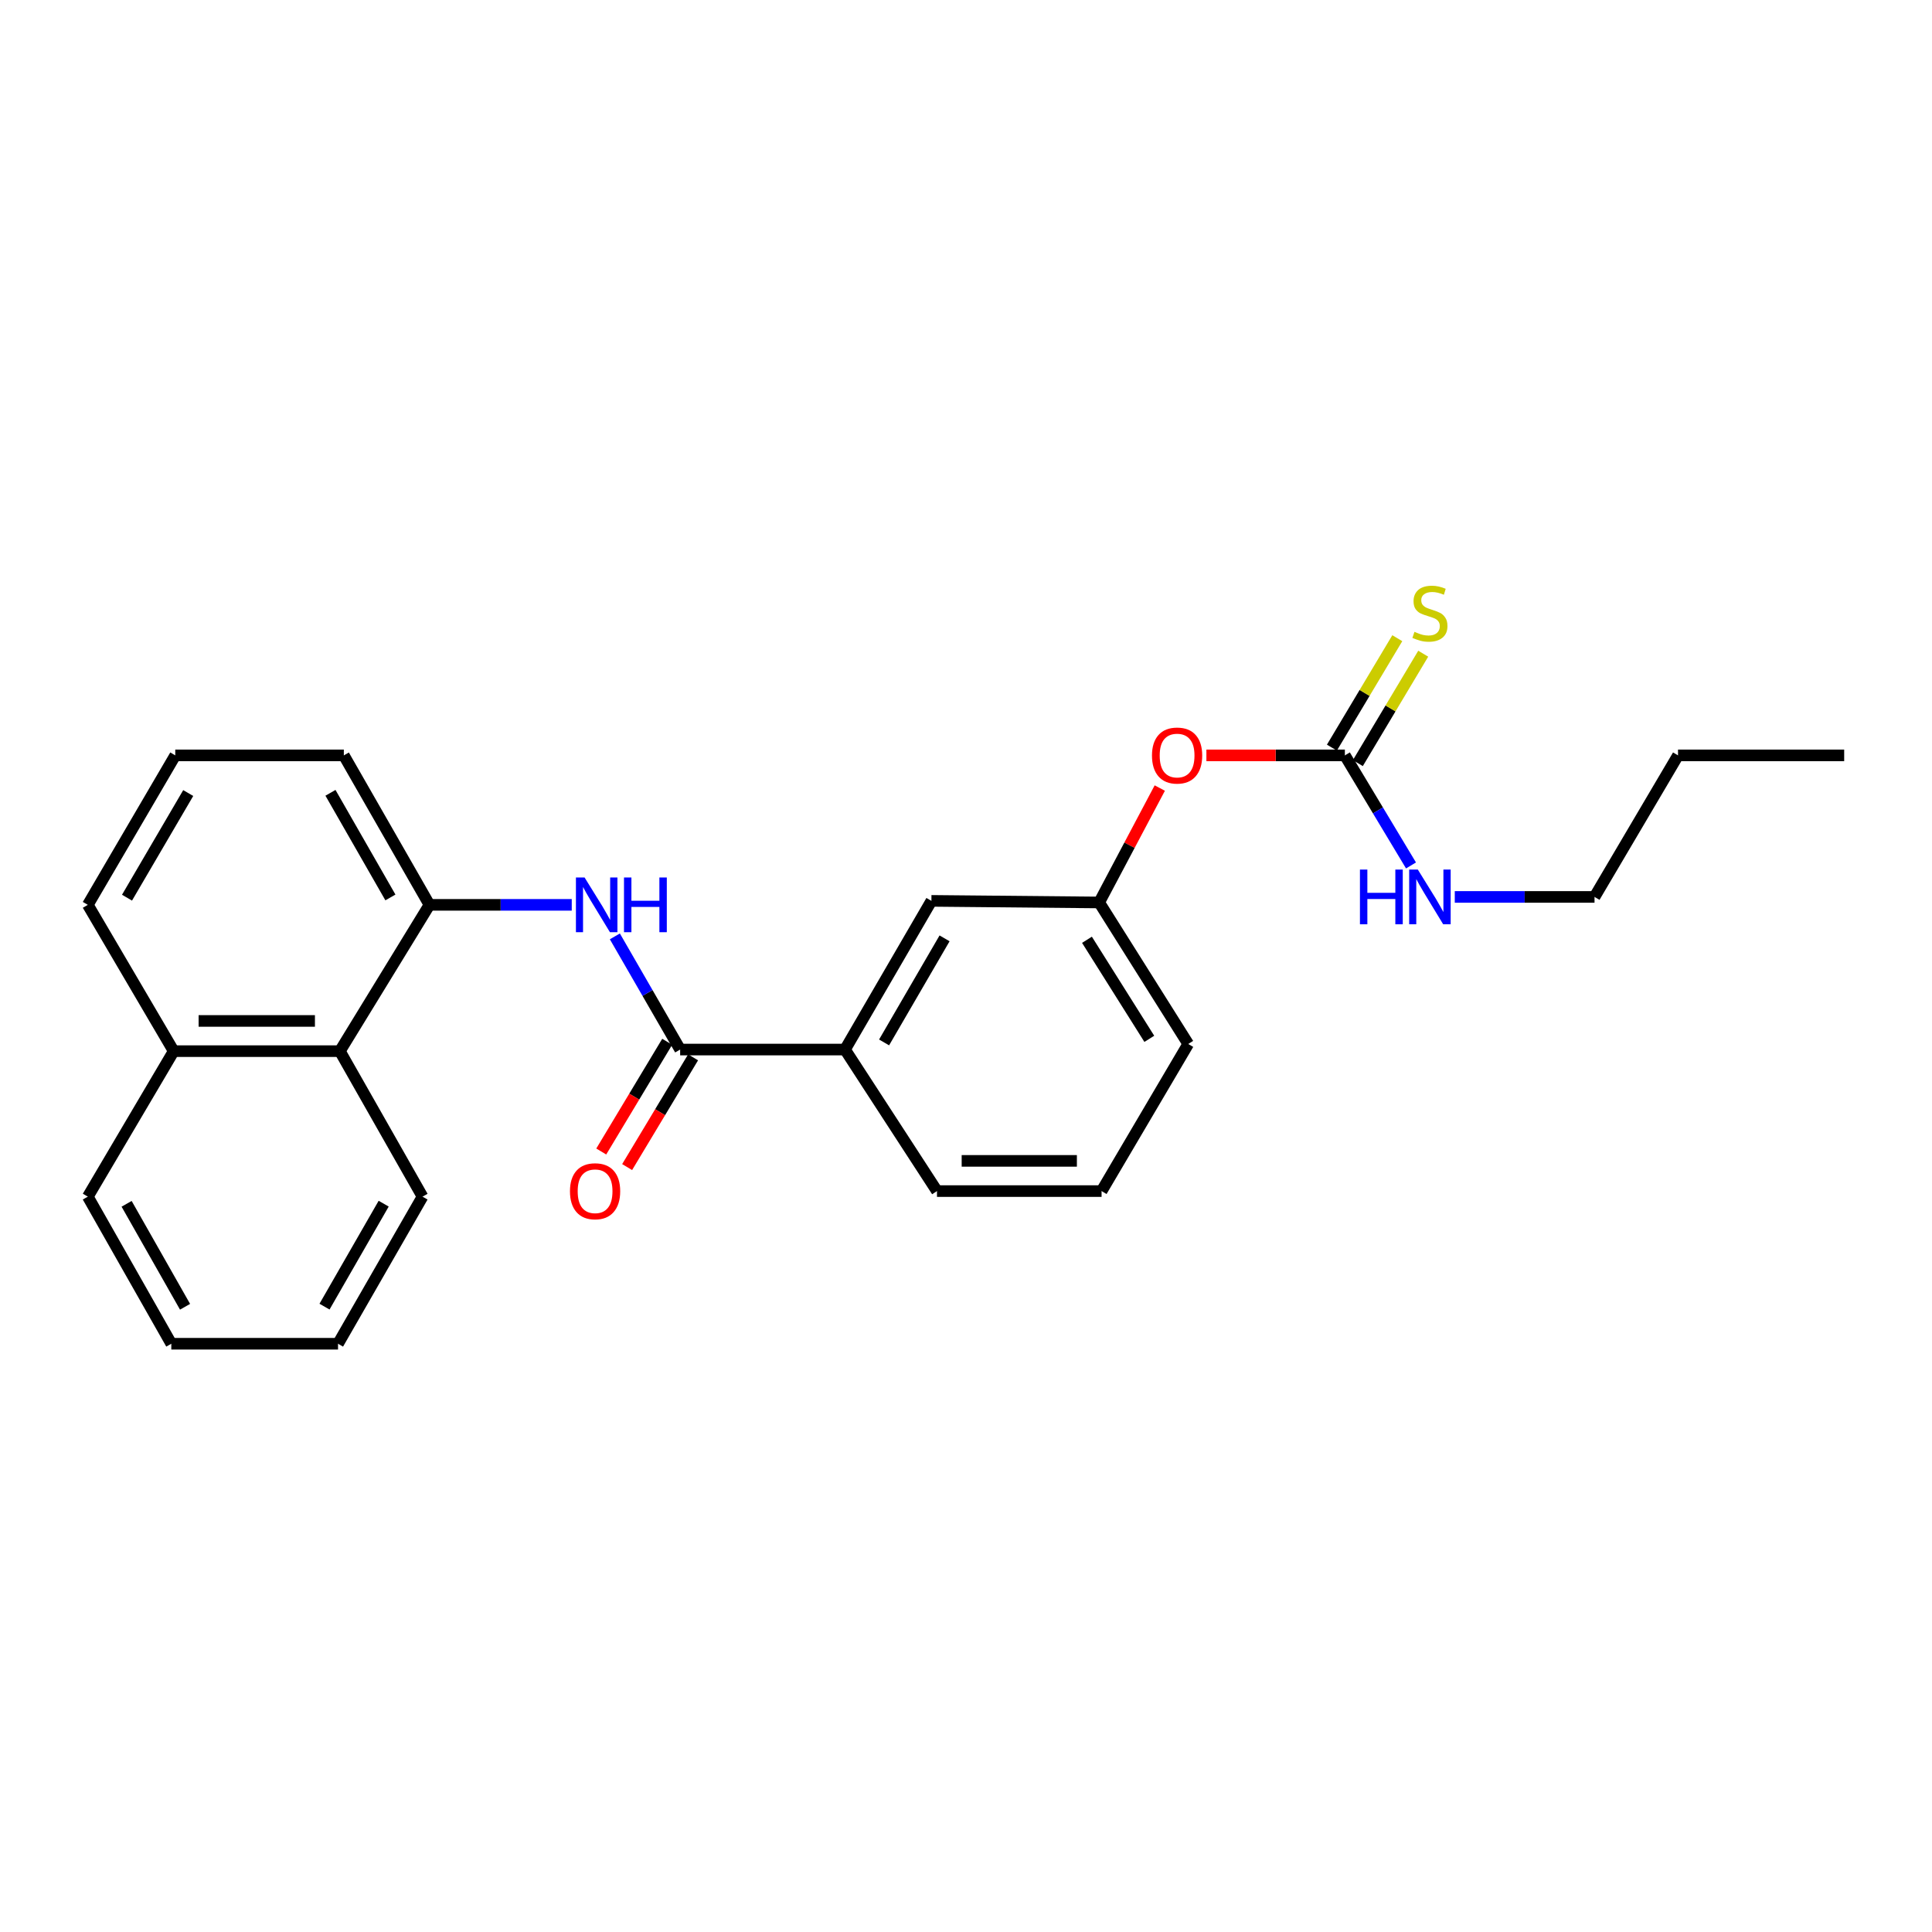 <?xml version='1.0' encoding='iso-8859-1'?>
<svg version='1.1' baseProfile='full'
              xmlns='http://www.w3.org/2000/svg'
                      xmlns:rdkit='http://www.rdkit.org/xml'
                      xmlns:xlink='http://www.w3.org/1999/xlink'
                  xml:space='preserve'
width='1000px' height='1000px' viewBox='0 0 1000 1000'>
<!-- END OF HEADER -->
<rect style='opacity:1.0;fill:#FFFFFF;stroke:none' width='1000' height='1000' x='0' y='0'> </rect>
<path class='bond-0' d='M 352.043,543.247 L 335.149,513.958' style='fill:none;fill-rule:evenodd;stroke:#000000;stroke-width:6px;stroke-linecap:butt;stroke-linejoin:miter;stroke-opacity:1' />
<path class='bond-0' d='M 335.149,513.958 L 318.254,484.669' style='fill:none;fill-rule:evenodd;stroke:#0000FF;stroke-width:6px;stroke-linecap:butt;stroke-linejoin:miter;stroke-opacity:1' />
<path class='bond-3' d='M 352.043,543.247 L 437.374,543.247' style='fill:none;fill-rule:evenodd;stroke:#000000;stroke-width:6px;stroke-linecap:butt;stroke-linejoin:miter;stroke-opacity:1' />
<path class='bond-7' d='M 345.343,539.22 L 328.274,567.62' style='fill:none;fill-rule:evenodd;stroke:#000000;stroke-width:6px;stroke-linecap:butt;stroke-linejoin:miter;stroke-opacity:1' />
<path class='bond-7' d='M 328.274,567.62 L 311.205,596.02' style='fill:none;fill-rule:evenodd;stroke:#FF0000;stroke-width:6px;stroke-linecap:butt;stroke-linejoin:miter;stroke-opacity:1' />
<path class='bond-7' d='M 358.744,547.274 L 341.674,575.674' style='fill:none;fill-rule:evenodd;stroke:#000000;stroke-width:6px;stroke-linecap:butt;stroke-linejoin:miter;stroke-opacity:1' />
<path class='bond-7' d='M 341.674,575.674 L 324.605,604.074' style='fill:none;fill-rule:evenodd;stroke:#FF0000;stroke-width:6px;stroke-linecap:butt;stroke-linejoin:miter;stroke-opacity:1' />
<path class='bond-2' d='M 295.936,468.348 L 259.114,468.348' style='fill:none;fill-rule:evenodd;stroke:#0000FF;stroke-width:6px;stroke-linecap:butt;stroke-linejoin:miter;stroke-opacity:1' />
<path class='bond-2' d='M 259.114,468.348 L 222.292,468.348' style='fill:none;fill-rule:evenodd;stroke:#000000;stroke-width:6px;stroke-linecap:butt;stroke-linejoin:miter;stroke-opacity:1' />
<path class='bond-1' d='M 696.103,390.982 L 660.267,390.982' style='fill:none;fill-rule:evenodd;stroke:#000000;stroke-width:6px;stroke-linecap:butt;stroke-linejoin:miter;stroke-opacity:1' />
<path class='bond-1' d='M 660.267,390.982 L 624.432,390.982' style='fill:none;fill-rule:evenodd;stroke:#FF0000;stroke-width:6px;stroke-linecap:butt;stroke-linejoin:miter;stroke-opacity:1' />
<path class='bond-5' d='M 702.814,394.992 L 719.737,366.672' style='fill:none;fill-rule:evenodd;stroke:#000000;stroke-width:6px;stroke-linecap:butt;stroke-linejoin:miter;stroke-opacity:1' />
<path class='bond-5' d='M 719.737,366.672 L 736.66,338.351' style='fill:none;fill-rule:evenodd;stroke:#CCCC00;stroke-width:6px;stroke-linecap:butt;stroke-linejoin:miter;stroke-opacity:1' />
<path class='bond-5' d='M 689.393,386.972 L 706.316,358.651' style='fill:none;fill-rule:evenodd;stroke:#000000;stroke-width:6px;stroke-linecap:butt;stroke-linejoin:miter;stroke-opacity:1' />
<path class='bond-5' d='M 706.316,358.651 L 723.239,330.331' style='fill:none;fill-rule:evenodd;stroke:#CCCC00;stroke-width:6px;stroke-linecap:butt;stroke-linejoin:miter;stroke-opacity:1' />
<path class='bond-10' d='M 696.103,390.982 L 713.218,419.466' style='fill:none;fill-rule:evenodd;stroke:#000000;stroke-width:6px;stroke-linecap:butt;stroke-linejoin:miter;stroke-opacity:1' />
<path class='bond-10' d='M 713.218,419.466 L 730.332,447.951' style='fill:none;fill-rule:evenodd;stroke:#0000FF;stroke-width:6px;stroke-linecap:butt;stroke-linejoin:miter;stroke-opacity:1' />
<path class='bond-4' d='M 222.292,468.348 L 175.909,544.072' style='fill:none;fill-rule:evenodd;stroke:#000000;stroke-width:6px;stroke-linecap:butt;stroke-linejoin:miter;stroke-opacity:1' />
<path class='bond-12' d='M 222.292,468.348 L 177.968,390.982' style='fill:none;fill-rule:evenodd;stroke:#000000;stroke-width:6px;stroke-linecap:butt;stroke-linejoin:miter;stroke-opacity:1' />
<path class='bond-12' d='M 202.077,464.515 L 171.05,410.359' style='fill:none;fill-rule:evenodd;stroke:#000000;stroke-width:6px;stroke-linecap:butt;stroke-linejoin:miter;stroke-opacity:1' />
<path class='bond-8' d='M 437.374,543.247 L 482.098,466.289' style='fill:none;fill-rule:evenodd;stroke:#000000;stroke-width:6px;stroke-linecap:butt;stroke-linejoin:miter;stroke-opacity:1' />
<path class='bond-8' d='M 457.601,539.559 L 488.907,485.689' style='fill:none;fill-rule:evenodd;stroke:#000000;stroke-width:6px;stroke-linecap:butt;stroke-linejoin:miter;stroke-opacity:1' />
<path class='bond-13' d='M 437.374,543.247 L 484.982,616.504' style='fill:none;fill-rule:evenodd;stroke:#000000;stroke-width:6px;stroke-linecap:butt;stroke-linejoin:miter;stroke-opacity:1' />
<path class='bond-11' d='M 175.909,544.072 L 89.901,544.072' style='fill:none;fill-rule:evenodd;stroke:#000000;stroke-width:6px;stroke-linecap:butt;stroke-linejoin:miter;stroke-opacity:1' />
<path class='bond-11' d='M 163.008,528.437 L 102.802,528.437' style='fill:none;fill-rule:evenodd;stroke:#000000;stroke-width:6px;stroke-linecap:butt;stroke-linejoin:miter;stroke-opacity:1' />
<path class='bond-16' d='M 175.909,544.072 L 218.705,619.388' style='fill:none;fill-rule:evenodd;stroke:#000000;stroke-width:6px;stroke-linecap:butt;stroke-linejoin:miter;stroke-opacity:1' />
<path class='bond-6' d='M 600.301,407.896 L 584.617,437.505' style='fill:none;fill-rule:evenodd;stroke:#FF0000;stroke-width:6px;stroke-linecap:butt;stroke-linejoin:miter;stroke-opacity:1' />
<path class='bond-6' d='M 584.617,437.505 L 568.932,467.114' style='fill:none;fill-rule:evenodd;stroke:#000000;stroke-width:6px;stroke-linecap:butt;stroke-linejoin:miter;stroke-opacity:1' />
<path class='bond-9' d='M 482.098,466.289 L 568.932,467.114' style='fill:none;fill-rule:evenodd;stroke:#000000;stroke-width:6px;stroke-linecap:butt;stroke-linejoin:miter;stroke-opacity:1' />
<path class='bond-25' d='M 568.932,467.114 L 615.028,540.363' style='fill:none;fill-rule:evenodd;stroke:#000000;stroke-width:6px;stroke-linecap:butt;stroke-linejoin:miter;stroke-opacity:1' />
<path class='bond-25' d='M 562.614,486.429 L 594.881,537.703' style='fill:none;fill-rule:evenodd;stroke:#000000;stroke-width:6px;stroke-linecap:butt;stroke-linejoin:miter;stroke-opacity:1' />
<path class='bond-19' d='M 752.994,464.248 L 789.159,464.248' style='fill:none;fill-rule:evenodd;stroke:#0000FF;stroke-width:6px;stroke-linecap:butt;stroke-linejoin:miter;stroke-opacity:1' />
<path class='bond-19' d='M 789.159,464.248 L 825.324,464.248' style='fill:none;fill-rule:evenodd;stroke:#000000;stroke-width:6px;stroke-linecap:butt;stroke-linejoin:miter;stroke-opacity:1' />
<path class='bond-20' d='M 89.901,544.072 L 45.455,619.388' style='fill:none;fill-rule:evenodd;stroke:#000000;stroke-width:6px;stroke-linecap:butt;stroke-linejoin:miter;stroke-opacity:1' />
<path class='bond-26' d='M 89.901,544.072 L 45.455,468.348' style='fill:none;fill-rule:evenodd;stroke:#000000;stroke-width:6px;stroke-linecap:butt;stroke-linejoin:miter;stroke-opacity:1' />
<path class='bond-14' d='M 177.968,390.982 L 90.717,390.982' style='fill:none;fill-rule:evenodd;stroke:#000000;stroke-width:6px;stroke-linecap:butt;stroke-linejoin:miter;stroke-opacity:1' />
<path class='bond-15' d='M 484.982,616.504 L 570.174,616.504' style='fill:none;fill-rule:evenodd;stroke:#000000;stroke-width:6px;stroke-linecap:butt;stroke-linejoin:miter;stroke-opacity:1' />
<path class='bond-15' d='M 497.761,600.869 L 557.395,600.869' style='fill:none;fill-rule:evenodd;stroke:#000000;stroke-width:6px;stroke-linecap:butt;stroke-linejoin:miter;stroke-opacity:1' />
<path class='bond-18' d='M 90.717,390.982 L 45.455,468.348' style='fill:none;fill-rule:evenodd;stroke:#000000;stroke-width:6px;stroke-linecap:butt;stroke-linejoin:miter;stroke-opacity:1' />
<path class='bond-18' d='M 97.423,410.482 L 65.739,464.638' style='fill:none;fill-rule:evenodd;stroke:#000000;stroke-width:6px;stroke-linecap:butt;stroke-linejoin:miter;stroke-opacity:1' />
<path class='bond-17' d='M 570.174,616.504 L 615.028,540.363' style='fill:none;fill-rule:evenodd;stroke:#000000;stroke-width:6px;stroke-linecap:butt;stroke-linejoin:miter;stroke-opacity:1' />
<path class='bond-22' d='M 218.705,619.388 L 174.962,695.52' style='fill:none;fill-rule:evenodd;stroke:#000000;stroke-width:6px;stroke-linecap:butt;stroke-linejoin:miter;stroke-opacity:1' />
<path class='bond-22' d='M 198.587,623.019 L 167.967,676.312' style='fill:none;fill-rule:evenodd;stroke:#000000;stroke-width:6px;stroke-linecap:butt;stroke-linejoin:miter;stroke-opacity:1' />
<path class='bond-21' d='M 825.324,464.248 L 868.537,390.982' style='fill:none;fill-rule:evenodd;stroke:#000000;stroke-width:6px;stroke-linecap:butt;stroke-linejoin:miter;stroke-opacity:1' />
<path class='bond-27' d='M 45.455,619.388 L 88.667,695.52' style='fill:none;fill-rule:evenodd;stroke:#000000;stroke-width:6px;stroke-linecap:butt;stroke-linejoin:miter;stroke-opacity:1' />
<path class='bond-27' d='M 65.534,623.09 L 95.782,676.383' style='fill:none;fill-rule:evenodd;stroke:#000000;stroke-width:6px;stroke-linecap:butt;stroke-linejoin:miter;stroke-opacity:1' />
<path class='bond-23' d='M 868.537,390.982 L 954.545,390.982' style='fill:none;fill-rule:evenodd;stroke:#000000;stroke-width:6px;stroke-linecap:butt;stroke-linejoin:miter;stroke-opacity:1' />
<path class='bond-24' d='M 174.962,695.52 L 88.667,695.52' style='fill:none;fill-rule:evenodd;stroke:#000000;stroke-width:6px;stroke-linecap:butt;stroke-linejoin:miter;stroke-opacity:1' />
<path  class='atom-1' d='M 302.579 454.188
L 311.859 469.188
Q 312.779 470.668, 314.259 473.348
Q 315.739 476.028, 315.819 476.188
L 315.819 454.188
L 319.579 454.188
L 319.579 482.508
L 315.699 482.508
L 305.739 466.108
Q 304.579 464.188, 303.339 461.988
Q 302.139 459.788, 301.779 459.108
L 301.779 482.508
L 298.099 482.508
L 298.099 454.188
L 302.579 454.188
' fill='#0000FF'/>
<path  class='atom-1' d='M 322.979 454.188
L 326.819 454.188
L 326.819 466.228
L 341.299 466.228
L 341.299 454.188
L 345.139 454.188
L 345.139 482.508
L 341.299 482.508
L 341.299 469.428
L 326.819 469.428
L 326.819 482.508
L 322.979 482.508
L 322.979 454.188
' fill='#0000FF'/>
<path  class='atom-6' d='M 732.124 327.036
Q 732.444 327.156, 733.764 327.716
Q 735.084 328.276, 736.524 328.636
Q 738.004 328.956, 739.444 328.956
Q 742.124 328.956, 743.684 327.676
Q 745.244 326.356, 745.244 324.076
Q 745.244 322.516, 744.444 321.556
Q 743.684 320.596, 742.484 320.076
Q 741.284 319.556, 739.284 318.956
Q 736.764 318.196, 735.244 317.476
Q 733.764 316.756, 732.684 315.236
Q 731.644 313.716, 731.644 311.156
Q 731.644 307.596, 734.044 305.396
Q 736.484 303.196, 741.284 303.196
Q 744.564 303.196, 748.284 304.756
L 747.364 307.836
Q 743.964 306.436, 741.404 306.436
Q 738.644 306.436, 737.124 307.596
Q 735.604 308.716, 735.644 310.676
Q 735.644 312.196, 736.404 313.116
Q 737.204 314.036, 738.324 314.556
Q 739.484 315.076, 741.404 315.676
Q 743.964 316.476, 745.484 317.276
Q 747.004 318.076, 748.084 319.716
Q 749.204 321.316, 749.204 324.076
Q 749.204 327.996, 746.564 330.116
Q 743.964 332.196, 739.604 332.196
Q 737.084 332.196, 735.164 331.636
Q 733.284 331.116, 731.044 330.196
L 732.124 327.036
' fill='#CCCC00'/>
<path  class='atom-7' d='M 596.261 391.062
Q 596.261 384.262, 599.621 380.462
Q 602.981 376.662, 609.261 376.662
Q 615.541 376.662, 618.901 380.462
Q 622.261 384.262, 622.261 391.062
Q 622.261 397.942, 618.861 401.862
Q 615.461 405.742, 609.261 405.742
Q 603.021 405.742, 599.621 401.862
Q 596.261 397.982, 596.261 391.062
M 609.261 402.542
Q 613.581 402.542, 615.901 399.662
Q 618.261 396.742, 618.261 391.062
Q 618.261 385.502, 615.901 382.702
Q 613.581 379.862, 609.261 379.862
Q 604.941 379.862, 602.581 382.662
Q 600.261 385.462, 600.261 391.062
Q 600.261 396.782, 602.581 399.662
Q 604.941 402.542, 609.261 402.542
' fill='#FF0000'/>
<path  class='atom-8' d='M 295.014 616.584
Q 295.014 609.784, 298.374 605.984
Q 301.734 602.184, 308.014 602.184
Q 314.294 602.184, 317.654 605.984
Q 321.014 609.784, 321.014 616.584
Q 321.014 623.464, 317.614 627.384
Q 314.214 631.264, 308.014 631.264
Q 301.774 631.264, 298.374 627.384
Q 295.014 623.504, 295.014 616.584
M 308.014 628.064
Q 312.334 628.064, 314.654 625.184
Q 317.014 622.264, 317.014 616.584
Q 317.014 611.024, 314.654 608.224
Q 312.334 605.384, 308.014 605.384
Q 303.694 605.384, 301.334 608.184
Q 299.014 610.984, 299.014 616.584
Q 299.014 622.304, 301.334 625.184
Q 303.694 628.064, 308.014 628.064
' fill='#FF0000'/>
<path  class='atom-11' d='M 703.904 450.088
L 707.744 450.088
L 707.744 462.128
L 722.224 462.128
L 722.224 450.088
L 726.064 450.088
L 726.064 478.408
L 722.224 478.408
L 722.224 465.328
L 707.744 465.328
L 707.744 478.408
L 703.904 478.408
L 703.904 450.088
' fill='#0000FF'/>
<path  class='atom-11' d='M 733.864 450.088
L 743.144 465.088
Q 744.064 466.568, 745.544 469.248
Q 747.024 471.928, 747.104 472.088
L 747.104 450.088
L 750.864 450.088
L 750.864 478.408
L 746.984 478.408
L 737.024 462.008
Q 735.864 460.088, 734.624 457.888
Q 733.424 455.688, 733.064 455.008
L 733.064 478.408
L 729.384 478.408
L 729.384 450.088
L 733.864 450.088
' fill='#0000FF'/>
</svg>
